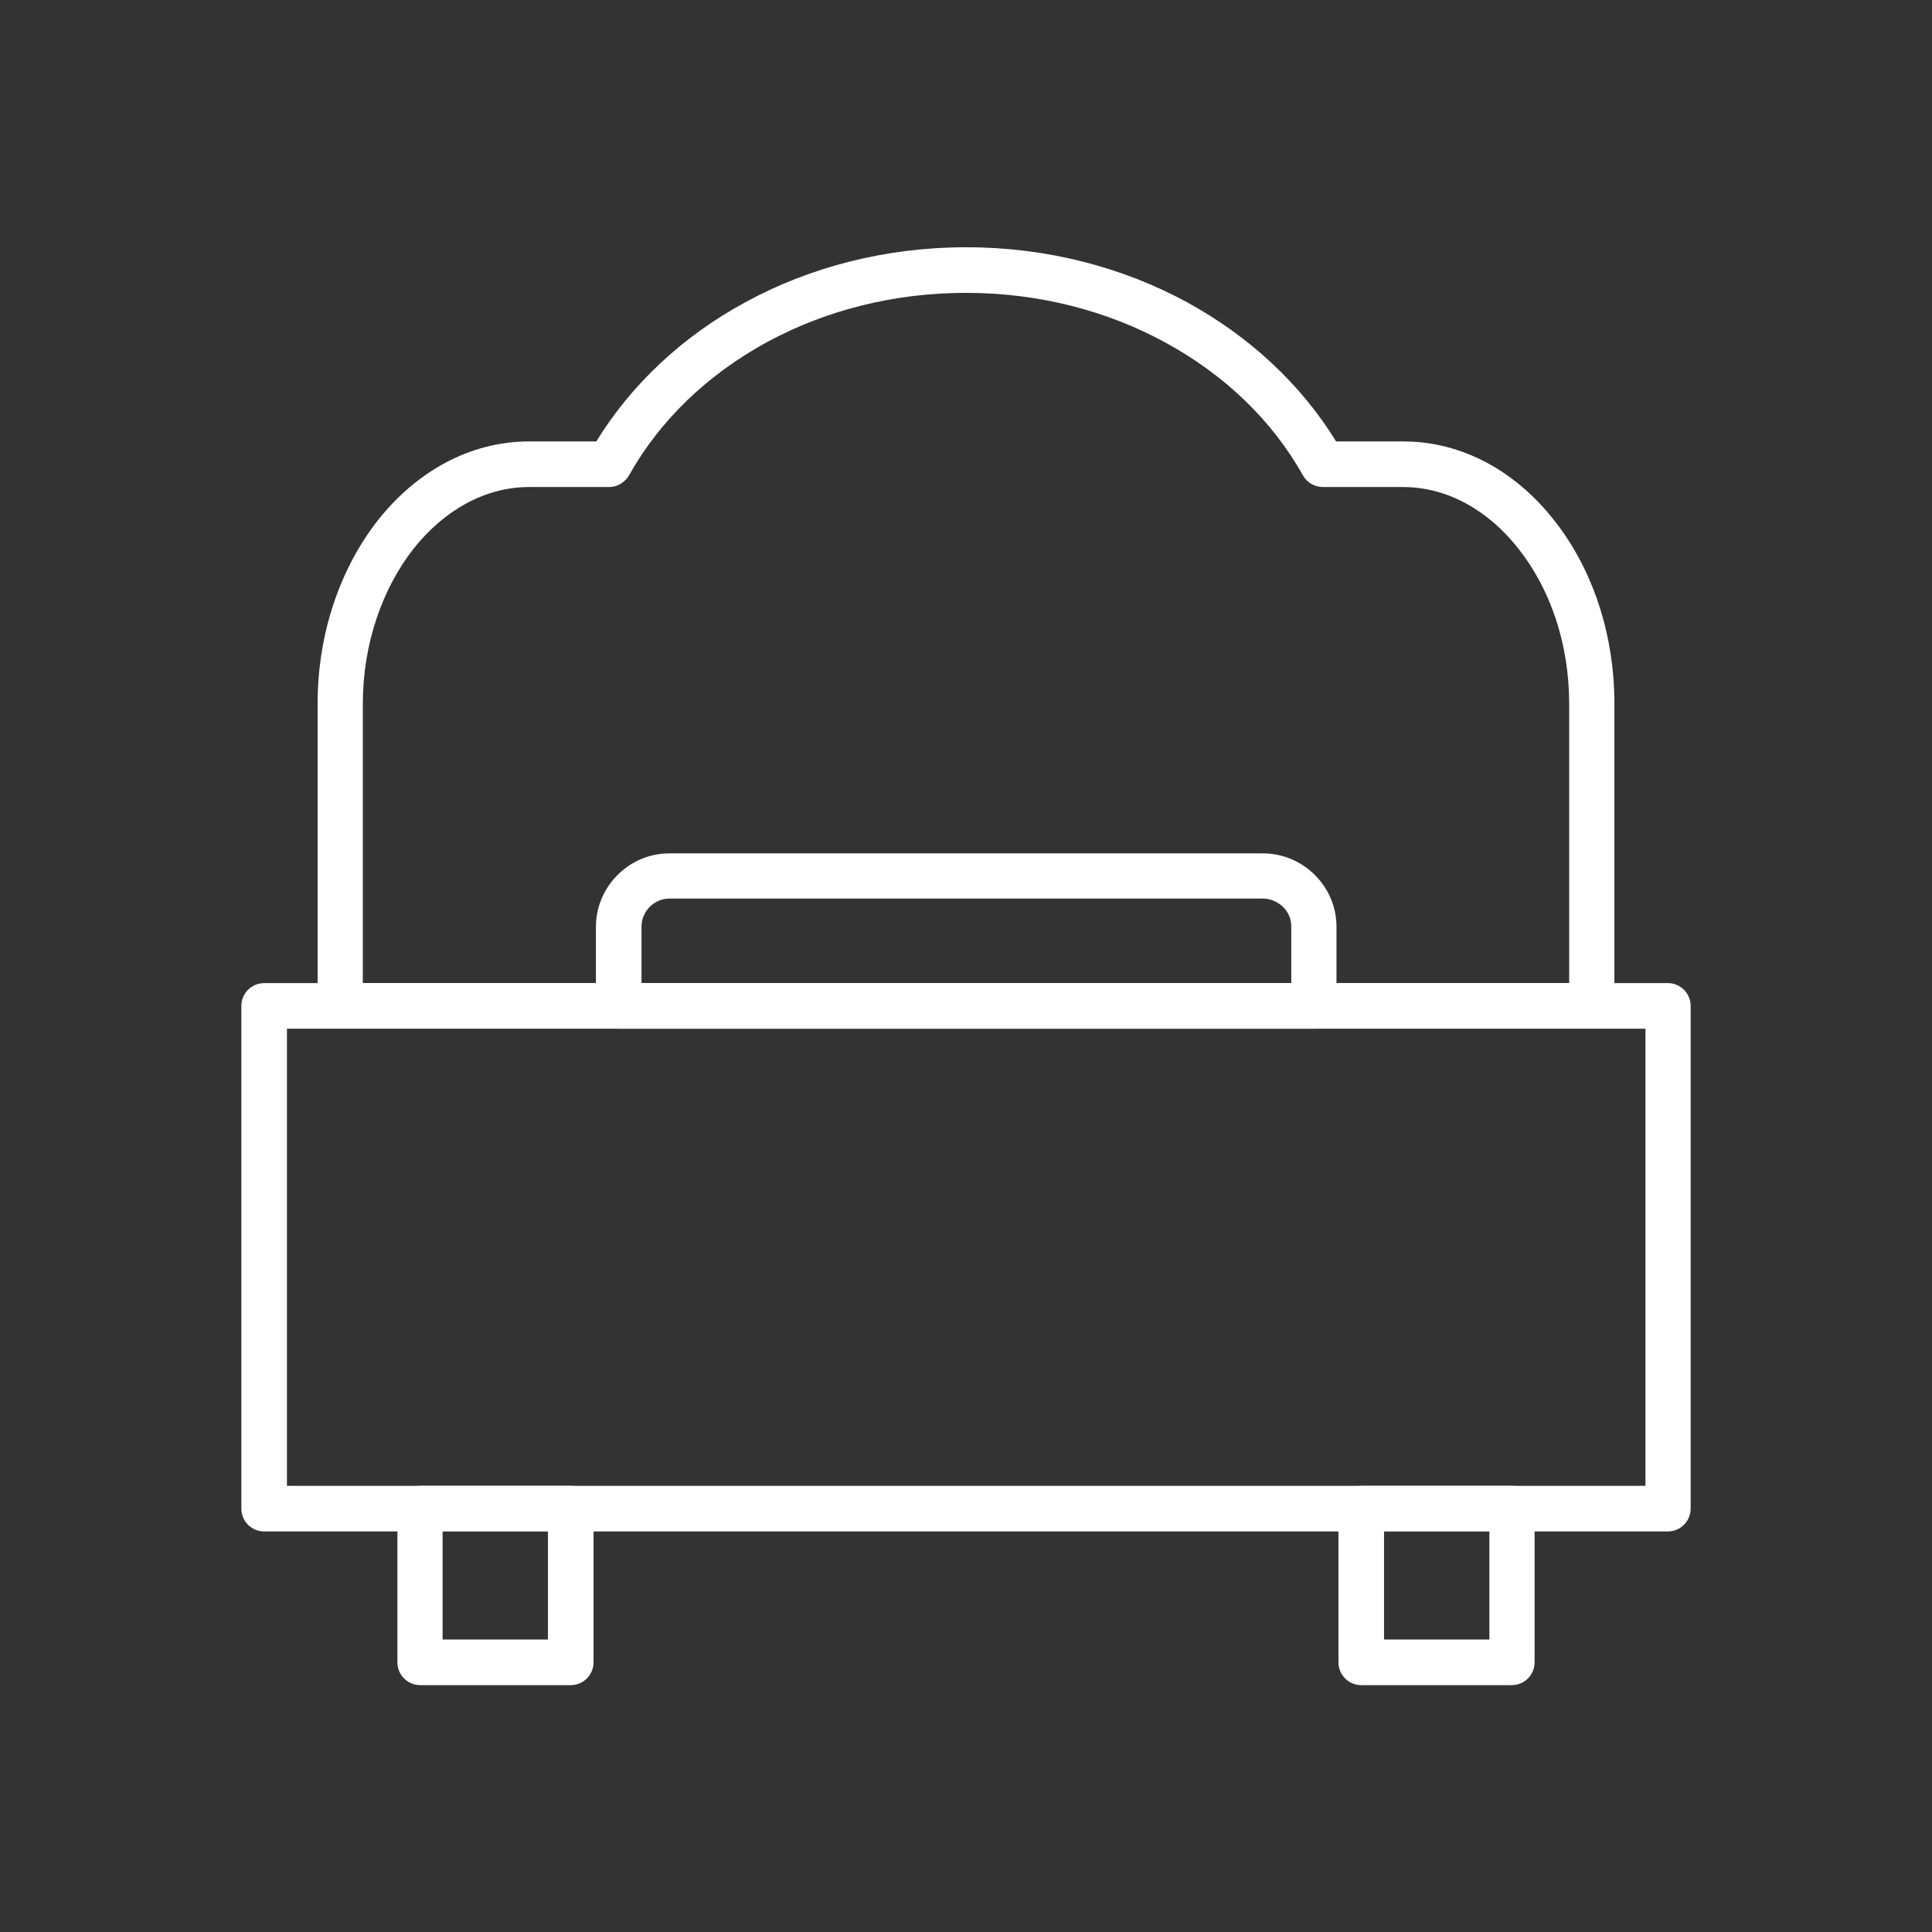 <?xml version="1.0" encoding="utf-8"?>
<!-- Generator: Adobe Illustrator 25.0.0, SVG Export Plug-In . SVG Version: 6.00 Build 0)  -->
<svg version="1.1" id="Calque_1" xmlns="http://www.w3.org/2000/svg" xmlns:xlink="http://www.w3.org/1999/xlink" x="0px" y="0px"
	 viewBox="0 0 491.5 491.5" style="enable-background:new 0 0 491.5 491.5;" xml:space="preserve">
<rect x="0" y="0" width="491.5" height="491.5" fill="#333333" stroke="none"/>
<style type="text/css">
	.st0{fill:#FFFFFF;}
	.st1{fill:none;}
</style>
<g id="Layer_x0020_1">
	<g id="_213017048">
		<path id="_213017096" class="st0" d="M67.2,250.1h357.1c3.2,0,5.8,2.6,5.8,5.8v127.9c0,3.2-2.6,5.8-5.8,5.8H67.2
			c-3.2,0-5.8-2.6-5.8-5.8V255.9C61.4,252.7,64,250.1,67.2,250.1L67.2,250.1z M418.6,261.7H73V378h345.6V261.7z"/>
		<path id="_213017072" class="st0" d="M134.6,112.3h17.1c8.9-14.5,22-26.8,37.9-35.4c16.3-8.9,35.6-14,56.2-14s39.8,5.1,56.2,14
			c15.9,8.7,29,20.9,37.9,35.4H357c15.1,0,28.7,7.7,38.4,20.1c9.5,12,15.3,28.5,15.3,46.6v76.8c0,3.2-2.6,5.8-5.8,5.8H86.6
			c-3.2,0-5.8-2.6-5.8-5.8V179c0-18.1,5.9-34.6,15.3-46.6C105.9,120,119.5,112.3,134.6,112.3L134.6,112.3z M155,123.9h-20.4
			c-11.3,0-21.7,6-29.4,15.7c-7.9,10.1-12.9,24.1-12.9,39.5v71h306.9v-71c0-15.5-4.9-29.4-12.9-39.5c-7.6-9.7-18-15.7-29.4-15.7
			h-20.3c-2,0-4-1-5.1-2.9l0,0c-7.8-14-20-25.7-35.1-33.9c-14.7-8-32-12.6-50.7-12.6c-18.6,0-36,4.6-50.7,12.6
			c-15,8.2-27.1,19.8-34.9,33.7C159.2,122.5,157.2,123.9,155,123.9L155,123.9z"/>
		<g>
			<path id="_213017288" class="st0" d="M106.9,378h38.3c3.2,0,5.8,2.6,5.8,5.8v39.1c0,3.2-2.6,5.8-5.8,5.8h-38.3
				c-3.2,0-5.8-2.6-5.8-5.8v-39.1C101.1,380.6,103.7,378,106.9,378z M139.4,389.5h-26.8v27.6h26.8V389.5z"/>
			<path id="_213016880" class="st0" d="M346.3,378h38.3c3.2,0,5.8,2.6,5.8,5.8v39.1c0,3.2-2.6,5.8-5.8,5.8h-38.3
				c-3.2,0-5.8-2.6-5.8-5.8v-39.1C340.6,380.6,343.1,378,346.3,378L346.3,378z M378.9,389.5h-26.8v27.6h26.8V389.5z"/>
		</g>
		<path id="_213017240" class="st0" d="M170.3,217.1h151c5.1,0,9.8,2.1,13.2,5.5c3.4,3.4,5.5,8,5.5,13.2v20.1c0,3.2-2.6,5.8-5.8,5.8
			H157.4c-3.2,0-5.8-2.6-5.8-5.8v-20.1c0-5.1,2.1-9.8,5.5-13.2C160.5,219.2,165.1,217.1,170.3,217.1L170.3,217.1z M321.3,228.6h-151
			c-2,0-3.7,0.8-5,2.1s-2.1,3.1-2.1,5v14.4h165.3v-14.4c0-2-0.8-3.7-2.1-5C325,229.4,323.2,228.6,321.3,228.6L321.3,228.6z"/>
	</g>
</g>
<rect y="0" class="st1" width="491.5" height="491.5"/>
</svg>
